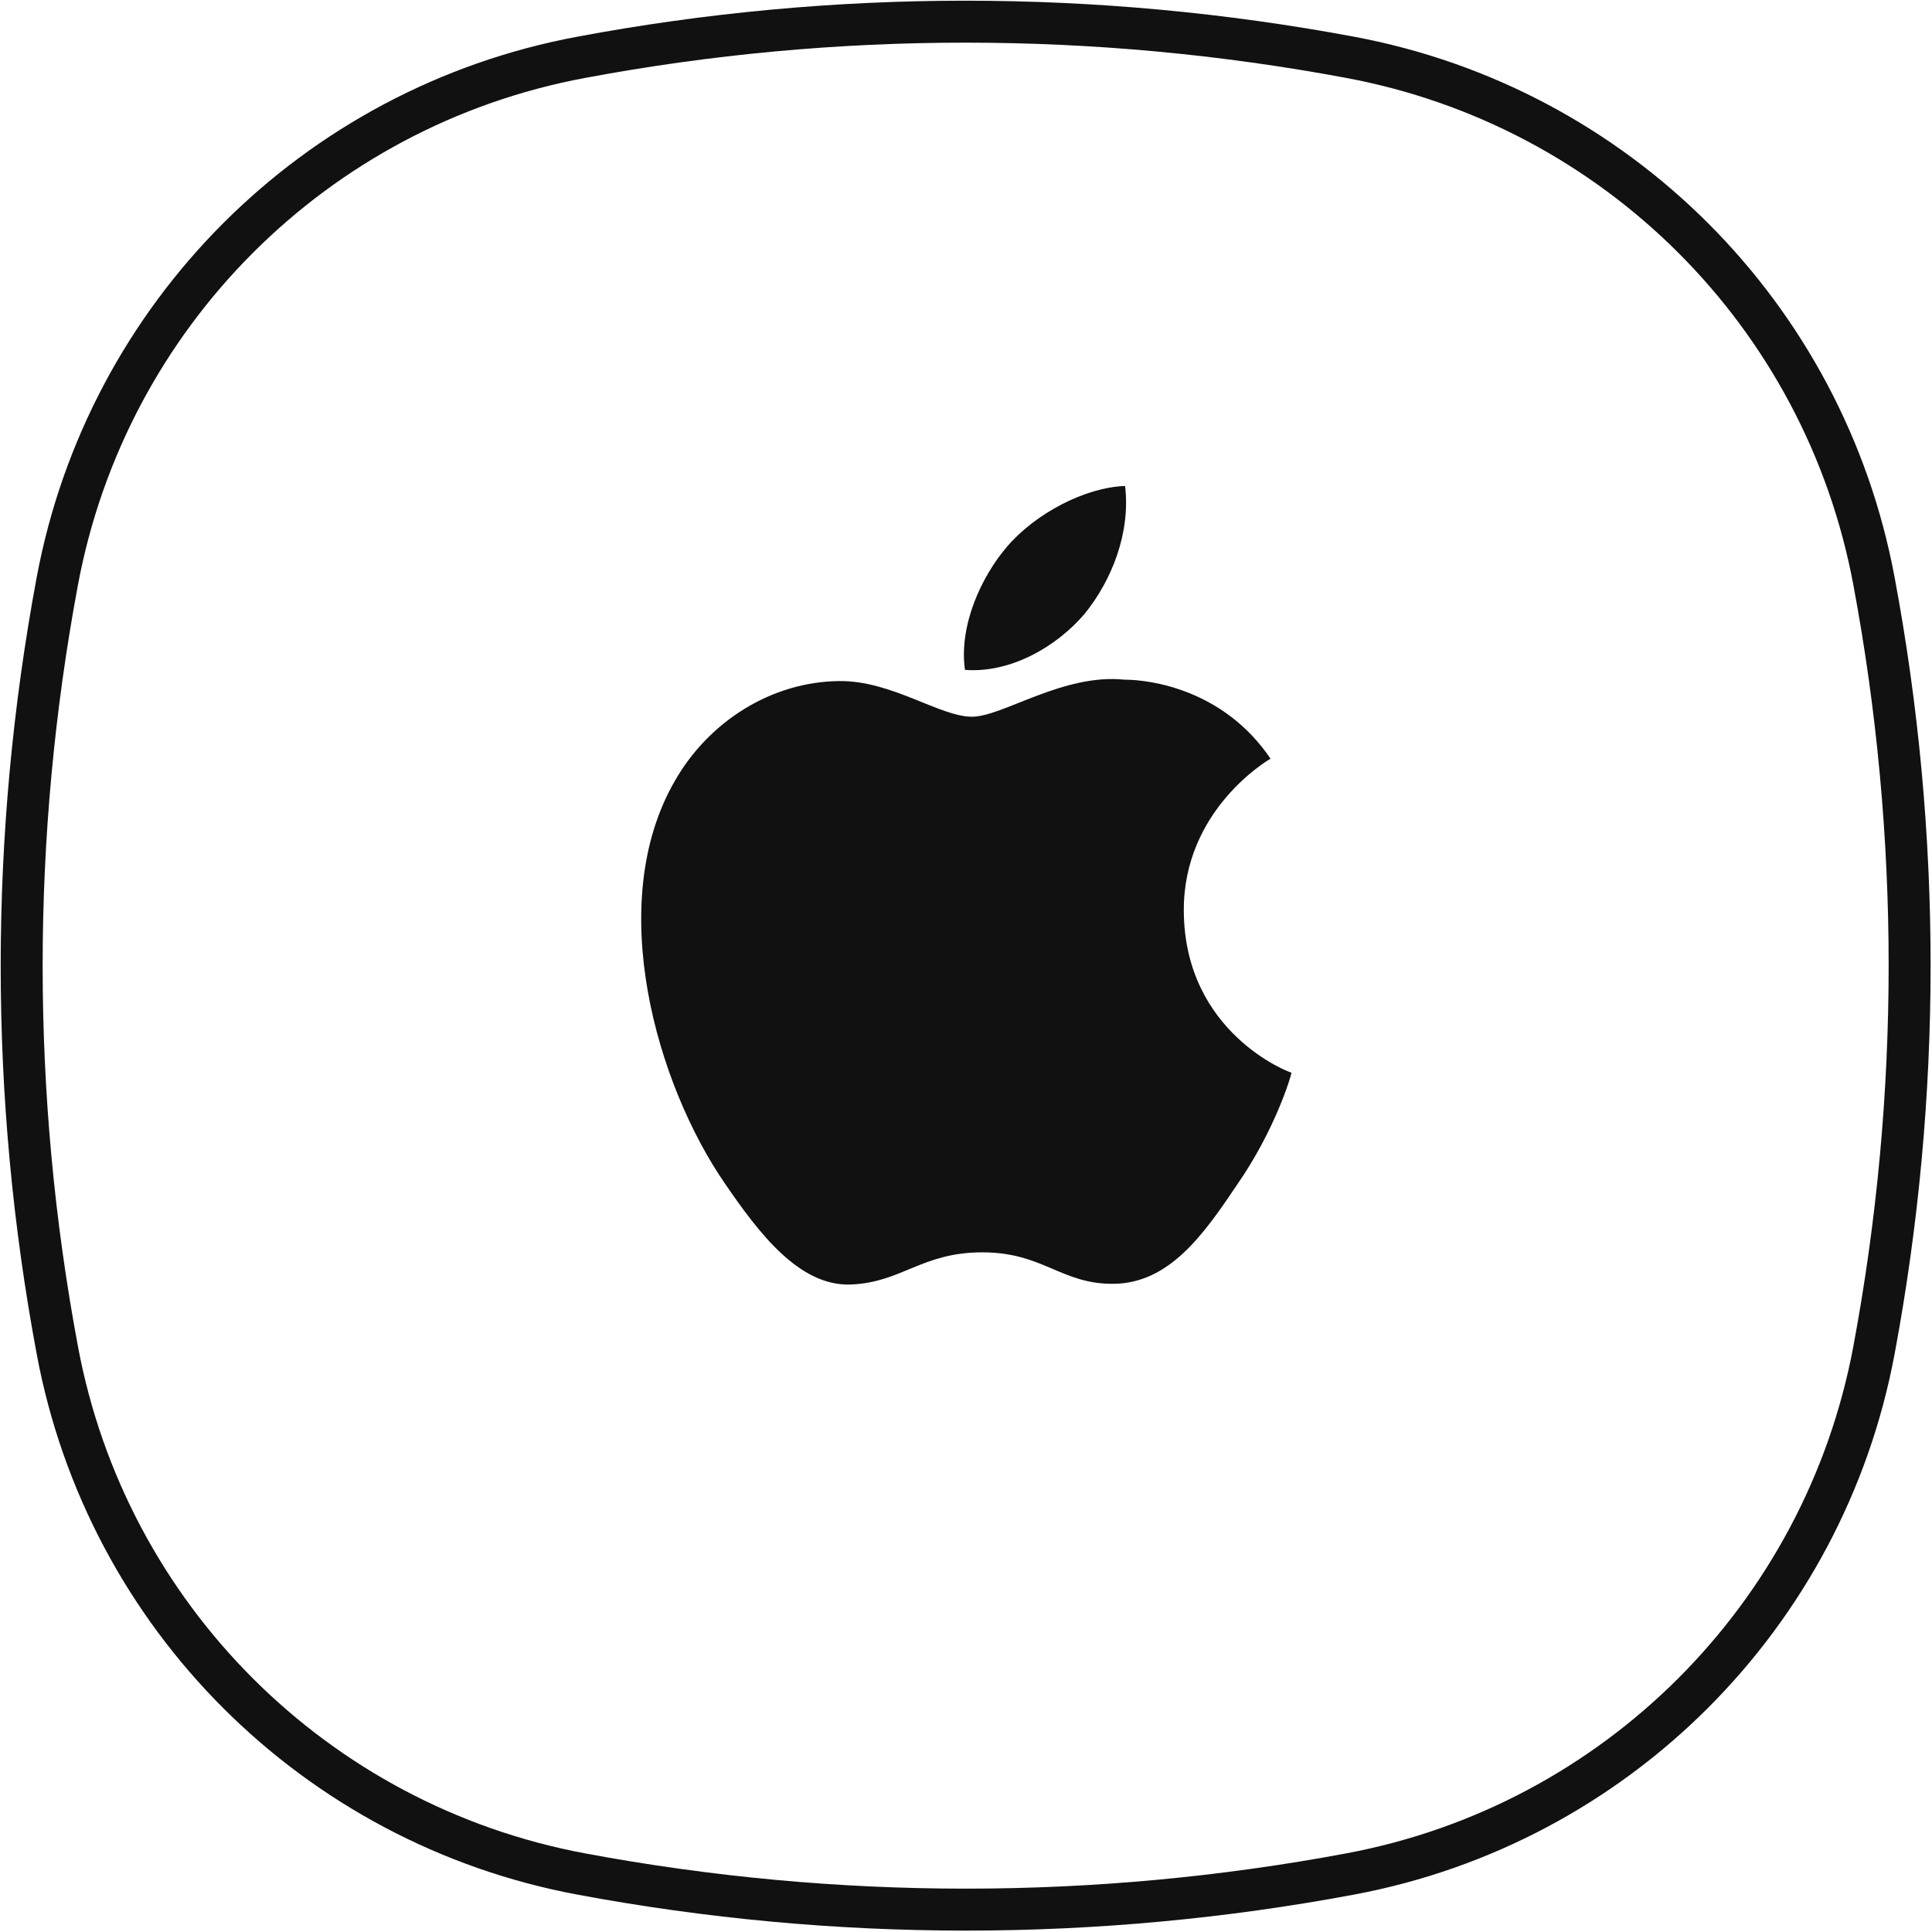 <?xml version="1.0" encoding="UTF-8"?> <svg xmlns="http://www.w3.org/2000/svg" xmlns:xlink="http://www.w3.org/1999/xlink" version="1.1" id="Layer_2_00000173840848828565510670000018374114067072425097_" x="0px" y="0px" viewBox="0 0 276.3 276.3" style="enable-background:new 0 0 276.3 276.3;" xml:space="preserve"> <style type="text/css"> .st0{fill:#111111;} .st1{fill:none;stroke:#111111;stroke-width:6;stroke-miterlimit:10;} </style> <g> <g> <path class="st0" d="M582.2,132.7l14.5-13.9l-61.4-33.9c-1.1-0.6-2.1,0.8-1.2,1.7L582.2,132.7z"></path> <path class="st0" d="M527.1,90.6c-0.4-0.4-1.1-0.4-1.4,0c-0.2,0.2-0.3,0.5-0.3,0.8v94c0,0.6,0.5,1.1,1.1,1.1 c0.2,0,0.5-0.1,0.8-0.2l48.8-47.8L527.1,90.6z"></path> <path class="st0" d="M534,190.2c-0.8,0.8,0.2,2.3,1.3,1.7l61.3-33.8l-14.5-13.9L534,190.2z"></path> <path class="st0" d="M621.4,132.4l-17.1-9.4l-16.1,15.4l16.1,15.5l17.1-9.4C626,141.8,626,135,621.4,132.4z"></path> </g> <path class="st1" d="M624.5,268.3L624.5,268.3c-36.3,6.8-73.6,6.8-110,0l0,0c-38-7.1-67.8-36.8-74.9-74.9l0,0 c-6.8-36.3-6.8-73.6,0-110l0,0c7.1-38,36.8-67.8,74.9-74.9l0,0c36.3-6.8,73.6-6.8,110,0l0,0c38,7.1,67.8,36.8,74.9,74.9v0 c6.8,36.3,6.8,73.6,0,110v0C692.3,231.4,662.5,261.2,624.5,268.3z"></path> </g> <g> <path class="st1" d="M193.1,268L193.1,268c-36.3,6.8-73.6,6.8-110,0l0,0c-38-7.1-67.8-36.8-74.9-74.9l0,0c-6.8-36.3-6.8-73.6,0-110 l0,0c7.1-38,36.8-67.8,74.9-74.9l0,0c36.3-6.8,73.6-6.8,110,0l0,0c38,7.1,67.8,36.8,74.9,74.9l0,0c6.8,36.3,6.8,73.6,0,110l0,0 C260.9,231.1,231.1,260.9,193.1,268z"></path> <g> <path class="st0" d="M155.1,87.8c3.9-4.8,6.6-11.6,5.8-18.3c-5.7,0.2-12.8,3.9-16.9,8.7c-3.6,4.2-6.9,11.2-6,17.6 C144.4,96.3,151,92.6,155.1,87.8z"></path> <path class="st0" d="M169.3,130.3c-0.1-14.4,11.9-21.5,12.4-21.8c-6.7-9.9-17.2-11.3-20.9-11.3c-8.8-0.9-17.4,5.3-21.8,5.3 c-4.6,0-11.5-5.2-19-5.1c-9.6,0.1-18.6,5.7-23.5,14.3c-10.1,17.5-2.6,43.4,7.2,57.6c4.8,7,10.6,14.7,18,14.4 c7.3-0.3,10.1-4.6,18.8-4.6c8.7,0,11.3,4.6,18.8,4.5c7.9-0.1,12.8-7,17.5-14c5.6-8,7.9-15.9,7.9-16.2 C184.4,153.4,169.4,147.7,169.3,130.3z"></path> </g> </g> </svg> 